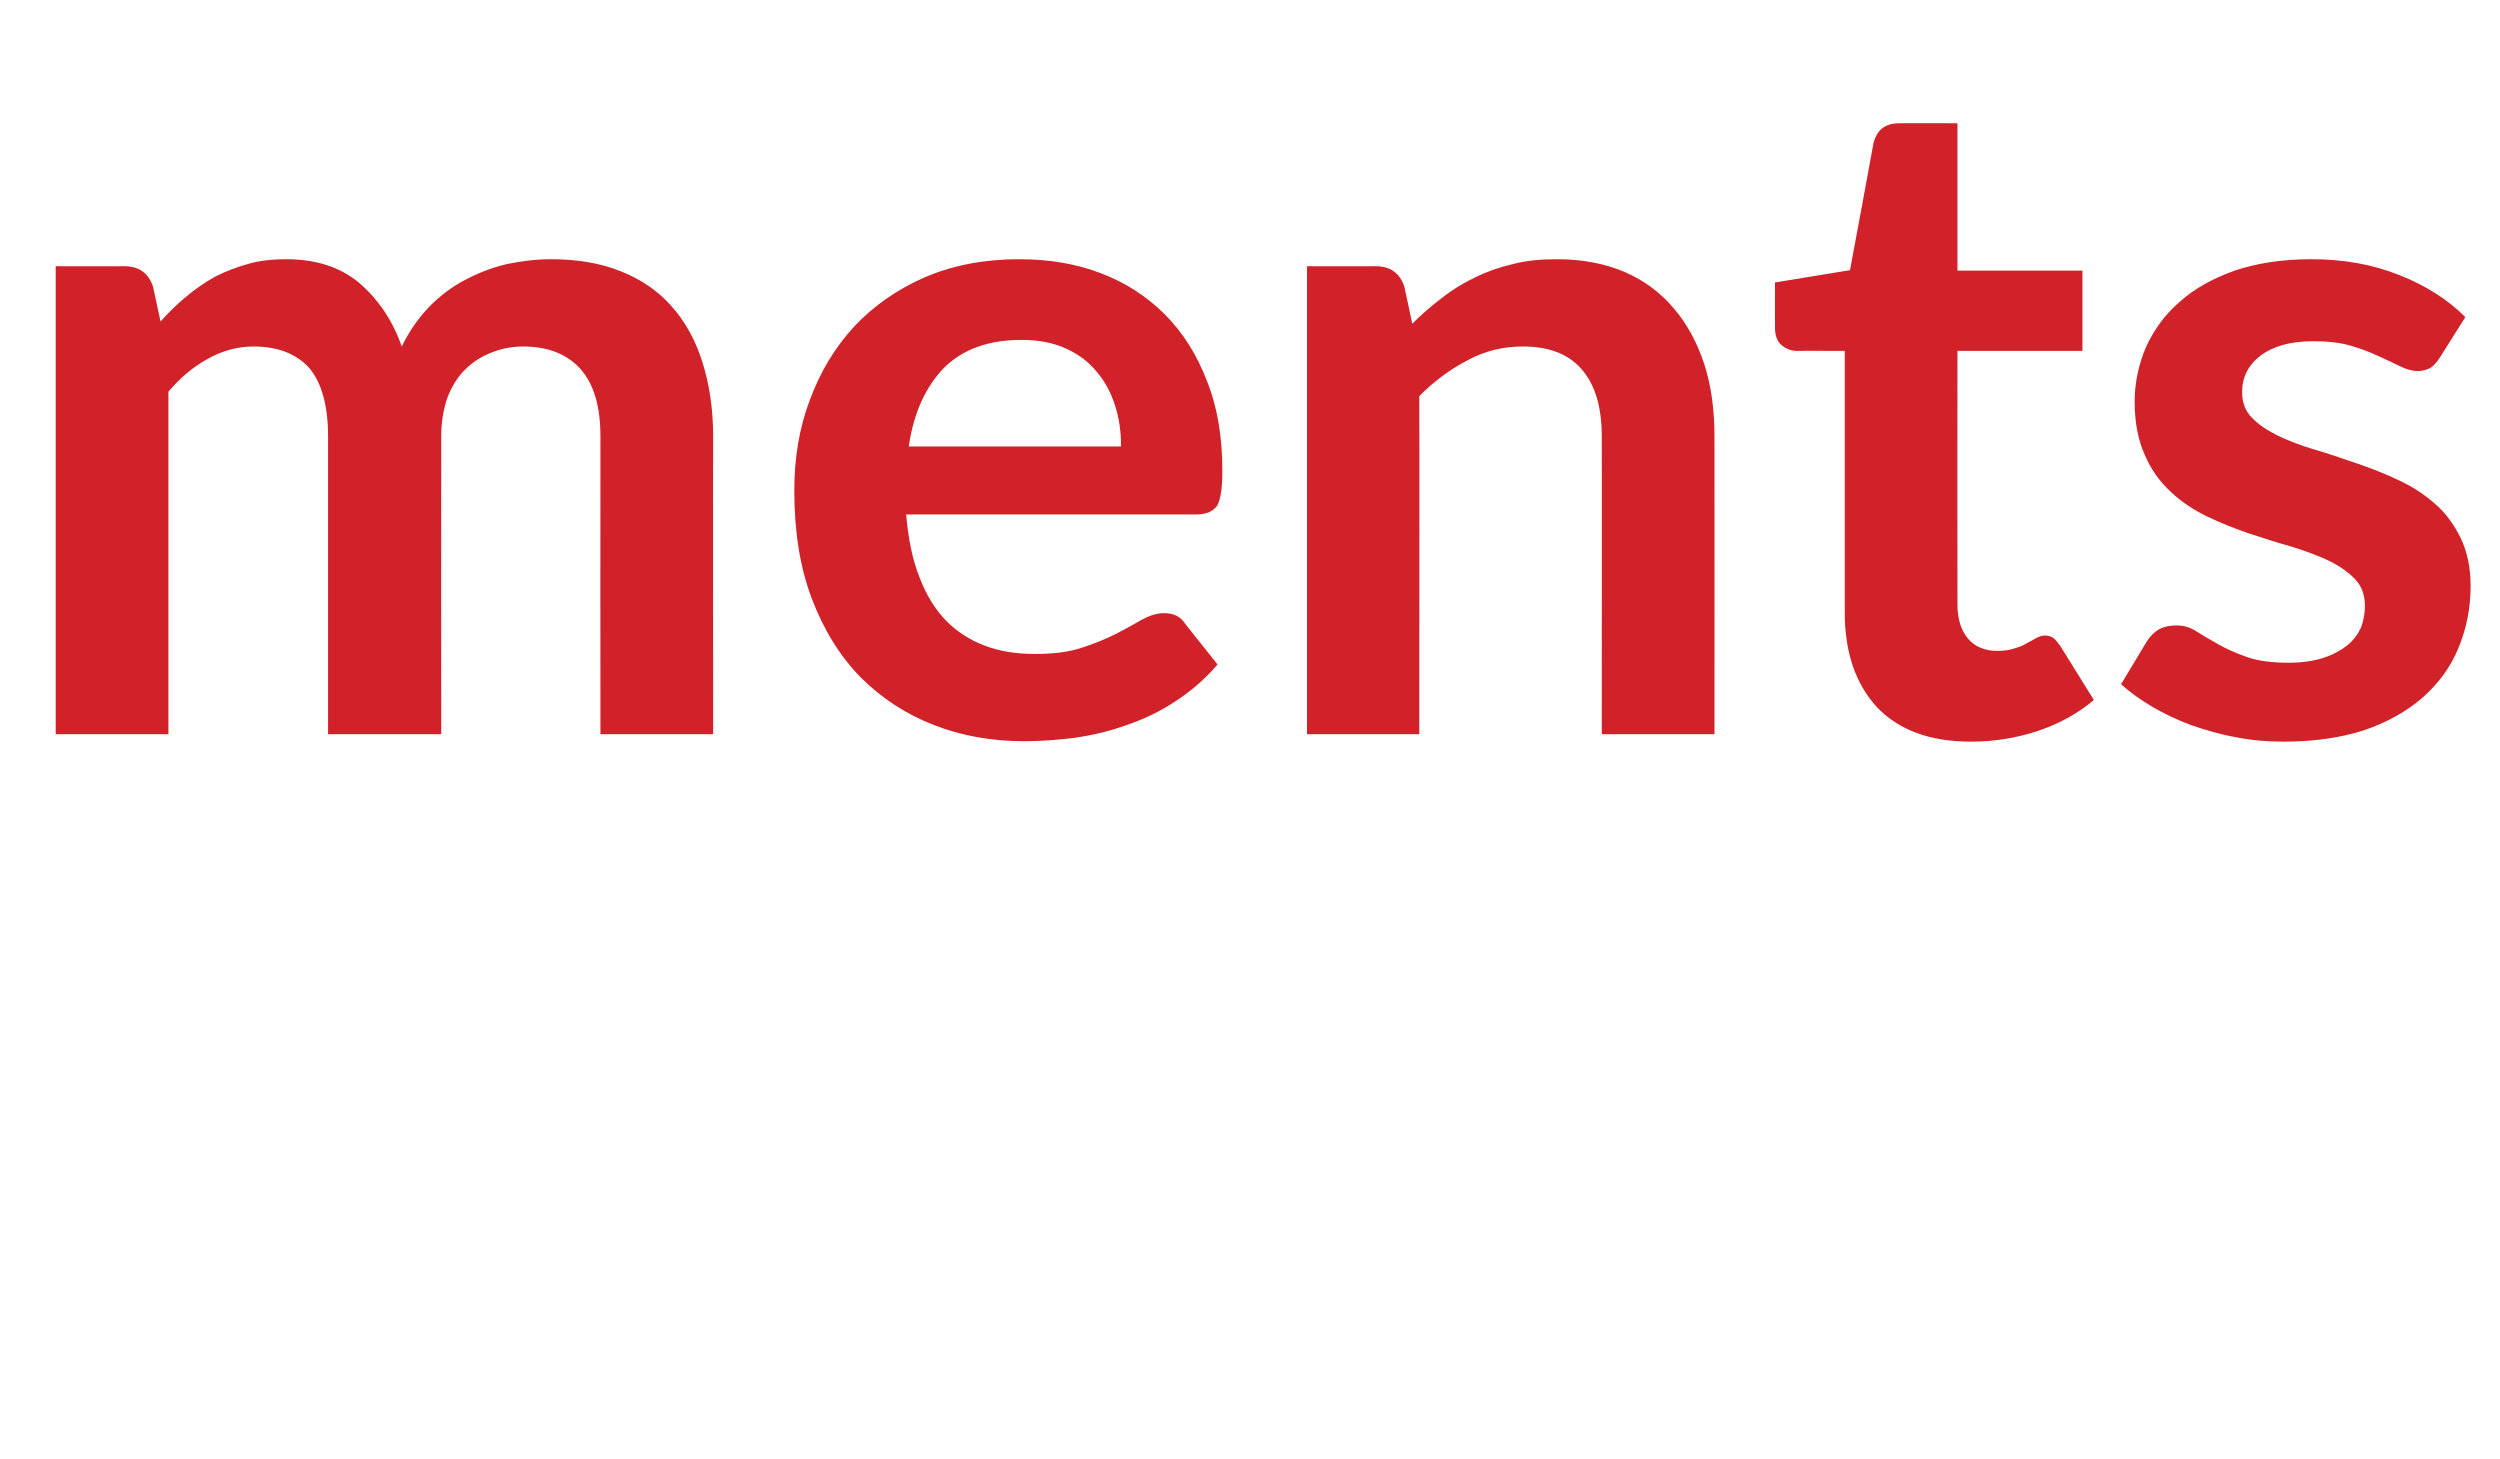 <?xml version="1.0" standalone="no"?><!DOCTYPE svg PUBLIC "-//W3C//DTD SVG 1.1//EN" "http://www.w3.org/Graphics/SVG/1.1/DTD/svg11.dtd"><svg xmlns="http://www.w3.org/2000/svg" version="1.1" width="570px" height="332.6px" viewBox="0 0 570 332.6">  <desc>ments</desc>  <defs/>  <g id="Polygon11275">    <path d="M 12.7 167.4 L 12.7 60.7 C 12.7 60.7 28.39 60.73 28.4 60.7 C 31.7 60.7 33.9 62.3 34.9 65.4 C 34.9 65.4 36.6 73.3 36.6 73.3 C 38.5 71.2 40.4 69.3 42.5 67.6 C 44.5 65.9 46.7 64.4 49 63.1 C 51.4 61.9 53.9 60.9 56.5 60.2 C 59.2 59.4 62.1 59.1 65.3 59.1 C 72 59.1 77.6 60.9 81.9 64.5 C 86.2 68.2 89.5 73 91.6 79 C 93.3 75.5 95.4 72.5 97.9 69.9 C 100.4 67.4 103.1 65.3 106.1 63.8 C 109.1 62.2 112.2 61 115.6 60.2 C 119 59.5 122.3 59.1 125.7 59.1 C 131.6 59.1 136.9 60 141.4 61.8 C 146 63.6 149.9 66.2 153 69.7 C 156.1 73.1 158.5 77.4 160.1 82.4 C 161.7 87.4 162.6 93.1 162.6 99.5 C 162.55 99.53 162.6 167.4 162.6 167.4 L 136.9 167.4 C 136.9 167.4 136.86 99.53 136.9 99.5 C 136.9 92.7 135.4 87.6 132.4 84.2 C 129.4 80.8 125 79 119.3 79 C 116.7 79 114.2 79.5 112 80.4 C 109.7 81.3 107.7 82.6 106 84.3 C 104.3 86 103 88.1 102 90.7 C 101.1 93.3 100.6 96.2 100.6 99.5 C 100.57 99.53 100.6 167.4 100.6 167.4 L 74.8 167.4 C 74.8 167.4 74.78 99.53 74.8 99.5 C 74.8 92.4 73.3 87.2 70.5 83.9 C 67.6 80.7 63.4 79 57.8 79 C 54.1 79 50.6 80 47.4 81.8 C 44.1 83.6 41.1 86.1 38.4 89.3 C 38.38 89.33 38.4 167.4 38.4 167.4 L 12.7 167.4 Z M 255.6 101.8 C 255.6 98.5 255.2 95.4 254.2 92.4 C 253.3 89.5 251.9 86.9 250 84.7 C 248.1 82.4 245.8 80.7 242.9 79.4 C 240 78.1 236.7 77.5 232.9 77.5 C 225.4 77.5 219.6 79.6 215.3 83.8 C 211.1 88.1 208.3 94.1 207.2 101.8 C 207.2 101.8 255.6 101.8 255.6 101.8 Z M 206.6 117.3 C 207.1 122.8 208 127.5 209.6 131.5 C 211.1 135.5 213.1 138.8 215.6 141.4 C 218.1 144 221.1 145.9 224.5 147.2 C 227.9 148.5 231.7 149.1 235.9 149.1 C 240 149.1 243.6 148.7 246.6 147.7 C 249.7 146.7 252.3 145.6 254.5 144.5 C 256.8 143.3 258.8 142.2 260.5 141.2 C 262.2 140.3 263.8 139.8 265.4 139.8 C 267.6 139.8 269.2 140.6 270.2 142.2 C 270.2 142.2 277.6 151.5 277.6 151.5 C 274.7 154.9 271.5 157.6 268 159.9 C 264.5 162.2 260.8 164 256.9 165.3 C 253.1 166.7 249.2 167.6 245.2 168.2 C 241.2 168.7 237.3 169 233.6 169 C 226.2 169 219.3 167.8 212.9 165.3 C 206.5 162.8 201 159.2 196.2 154.4 C 191.5 149.6 187.8 143.6 185.1 136.5 C 182.4 129.4 181.1 121.2 181.1 111.8 C 181.1 104.5 182.2 97.7 184.6 91.3 C 187 84.8 190.3 79.3 194.7 74.5 C 199.1 69.8 204.5 66 210.9 63.2 C 217.2 60.5 224.4 59.1 232.3 59.1 C 239.1 59.1 245.3 60.1 251 62.3 C 256.6 64.4 261.5 67.6 265.6 71.7 C 269.7 75.8 272.9 80.9 275.2 86.9 C 277.6 92.9 278.7 99.7 278.7 107.4 C 278.7 111.3 278.3 113.9 277.5 115.3 C 276.6 116.6 275 117.3 272.7 117.3 C 272.7 117.3 206.6 117.3 206.6 117.3 Z M 322 73.8 C 324.1 71.7 326.4 69.7 328.8 67.9 C 331.2 66 333.7 64.5 336.4 63.2 C 339.1 61.9 341.9 60.9 345 60.2 C 348 59.4 351.3 59.1 355 59.1 C 360.8 59.1 365.9 60.1 370.4 62 C 375 64 378.7 66.8 381.7 70.4 C 384.7 73.9 387 78.2 388.6 83.1 C 390.2 88.1 390.9 93.6 390.9 99.5 C 390.93 99.53 390.9 167.4 390.9 167.4 L 365.2 167.4 C 365.2 167.4 365.25 99.53 365.2 99.5 C 365.2 93 363.8 88 360.8 84.4 C 357.8 80.8 353.3 79 347.2 79 C 342.7 79 338.6 80 334.7 82.1 C 330.8 84.1 327.1 86.8 323.6 90.3 C 323.65 90.27 323.6 167.4 323.6 167.4 L 298 167.4 L 298 60.7 C 298 60.7 313.66 60.73 313.7 60.7 C 317 60.7 319.2 62.3 320.2 65.4 C 320.2 65.4 322 73.8 322 73.8 Z M 449.4 169.1 C 440.1 169.1 433 166.5 428 161.3 C 423.1 156 420.6 148.8 420.6 139.6 C 420.58 139.57 420.6 80 420.6 80 C 420.6 80 409.66 79.97 409.7 80 C 408.3 80 407.1 79.5 406.1 78.6 C 405.1 77.7 404.7 76.4 404.7 74.6 C 404.66 74.57 404.7 64.4 404.7 64.4 L 421.8 61.6 C 421.8 61.6 427.23 32.45 427.2 32.4 C 427.6 31.1 428.2 30 429.2 29.2 C 430.2 28.5 431.4 28.1 433 28.1 C 432.95 28.08 446.3 28.1 446.3 28.1 L 446.3 61.7 L 474.8 61.7 L 474.8 80 L 446.3 80 C 446.3 80 446.26 137.8 446.3 137.8 C 446.3 141.1 447.1 143.7 448.7 145.6 C 450.3 147.5 452.6 148.4 455.4 148.4 C 457 148.4 458.3 148.2 459.4 147.8 C 460.5 147.5 461.4 147.1 462.2 146.6 C 463 146.2 463.7 145.8 464.4 145.4 C 465 145.1 465.6 144.9 466.2 144.9 C 467 144.9 467.6 145.1 468.1 145.4 C 468.6 145.8 469.1 146.4 469.7 147.2 C 469.7 147.2 477.4 159.6 477.4 159.6 C 473.6 162.8 469.3 165.1 464.5 166.7 C 459.6 168.3 454.6 169.1 449.4 169.1 Z M 556.3 81.5 C 555.6 82.6 554.9 83.4 554.1 83.9 C 553.3 84.3 552.4 84.6 551.2 84.6 C 550 84.6 548.6 84.2 547.2 83.5 C 545.8 82.8 544.1 82 542.3 81.2 C 540.4 80.3 538.3 79.5 535.9 78.8 C 533.5 78.1 530.6 77.8 527.4 77.8 C 522.3 77.8 518.4 78.9 515.5 81 C 512.6 83.2 511.2 86 511.2 89.4 C 511.2 91.7 511.9 93.7 513.4 95.2 C 514.9 96.8 516.9 98.1 519.3 99.3 C 521.8 100.5 524.6 101.6 527.7 102.5 C 530.8 103.4 534 104.5 537.2 105.6 C 540.4 106.7 543.6 107.9 546.7 109.4 C 549.8 110.8 552.6 112.6 555.1 114.8 C 557.6 116.9 559.5 119.6 561 122.6 C 562.5 125.7 563.3 129.3 563.3 133.6 C 563.3 138.8 562.3 143.5 560.5 147.8 C 558.7 152.2 555.9 155.9 552.3 159.1 C 548.7 162.2 544.3 164.7 539 166.5 C 533.7 168.2 527.6 169.1 520.6 169.1 C 516.9 169.1 513.4 168.8 509.9 168.1 C 506.4 167.5 503 166.5 499.8 165.4 C 496.5 164.2 493.6 162.8 490.8 161.2 C 488.1 159.6 485.7 157.9 483.6 156 C 483.6 156 489.5 146.2 489.5 146.2 C 490.3 145 491.2 144.1 492.2 143.5 C 493.3 142.9 494.6 142.6 496.2 142.6 C 497.8 142.6 499.3 143 500.7 143.9 C 502.1 144.8 503.8 145.8 505.6 146.8 C 507.5 147.9 509.7 148.9 512.3 149.8 C 514.8 150.7 518 151.1 521.9 151.1 C 524.9 151.1 527.5 150.7 529.7 150 C 531.9 149.3 533.7 148.3 535.1 147.2 C 536.6 146 537.6 144.6 538.3 143.1 C 538.9 141.5 539.2 139.9 539.2 138.2 C 539.2 135.7 538.5 133.7 537 132.1 C 535.5 130.5 533.5 129.1 531.1 127.9 C 528.6 126.7 525.8 125.7 522.7 124.7 C 519.5 123.8 516.3 122.8 513 121.7 C 509.7 120.6 506.5 119.3 503.3 117.8 C 500.2 116.3 497.3 114.4 494.9 112.1 C 492.4 109.8 490.4 107 489 103.7 C 487.5 100.4 486.7 96.3 486.7 91.6 C 486.7 87.3 487.6 83.1 489.3 79.1 C 491.1 75.2 493.6 71.7 497 68.8 C 500.3 65.8 504.5 63.5 509.5 61.7 C 514.6 60 520.4 59.1 527 59.1 C 534.3 59.1 541 60.3 547 62.7 C 553.1 65.1 558.1 68.3 562.1 72.3 C 562.1 72.3 556.3 81.5 556.3 81.5 Z " stroke="none" fill="#d12229"/>  </g></svg>